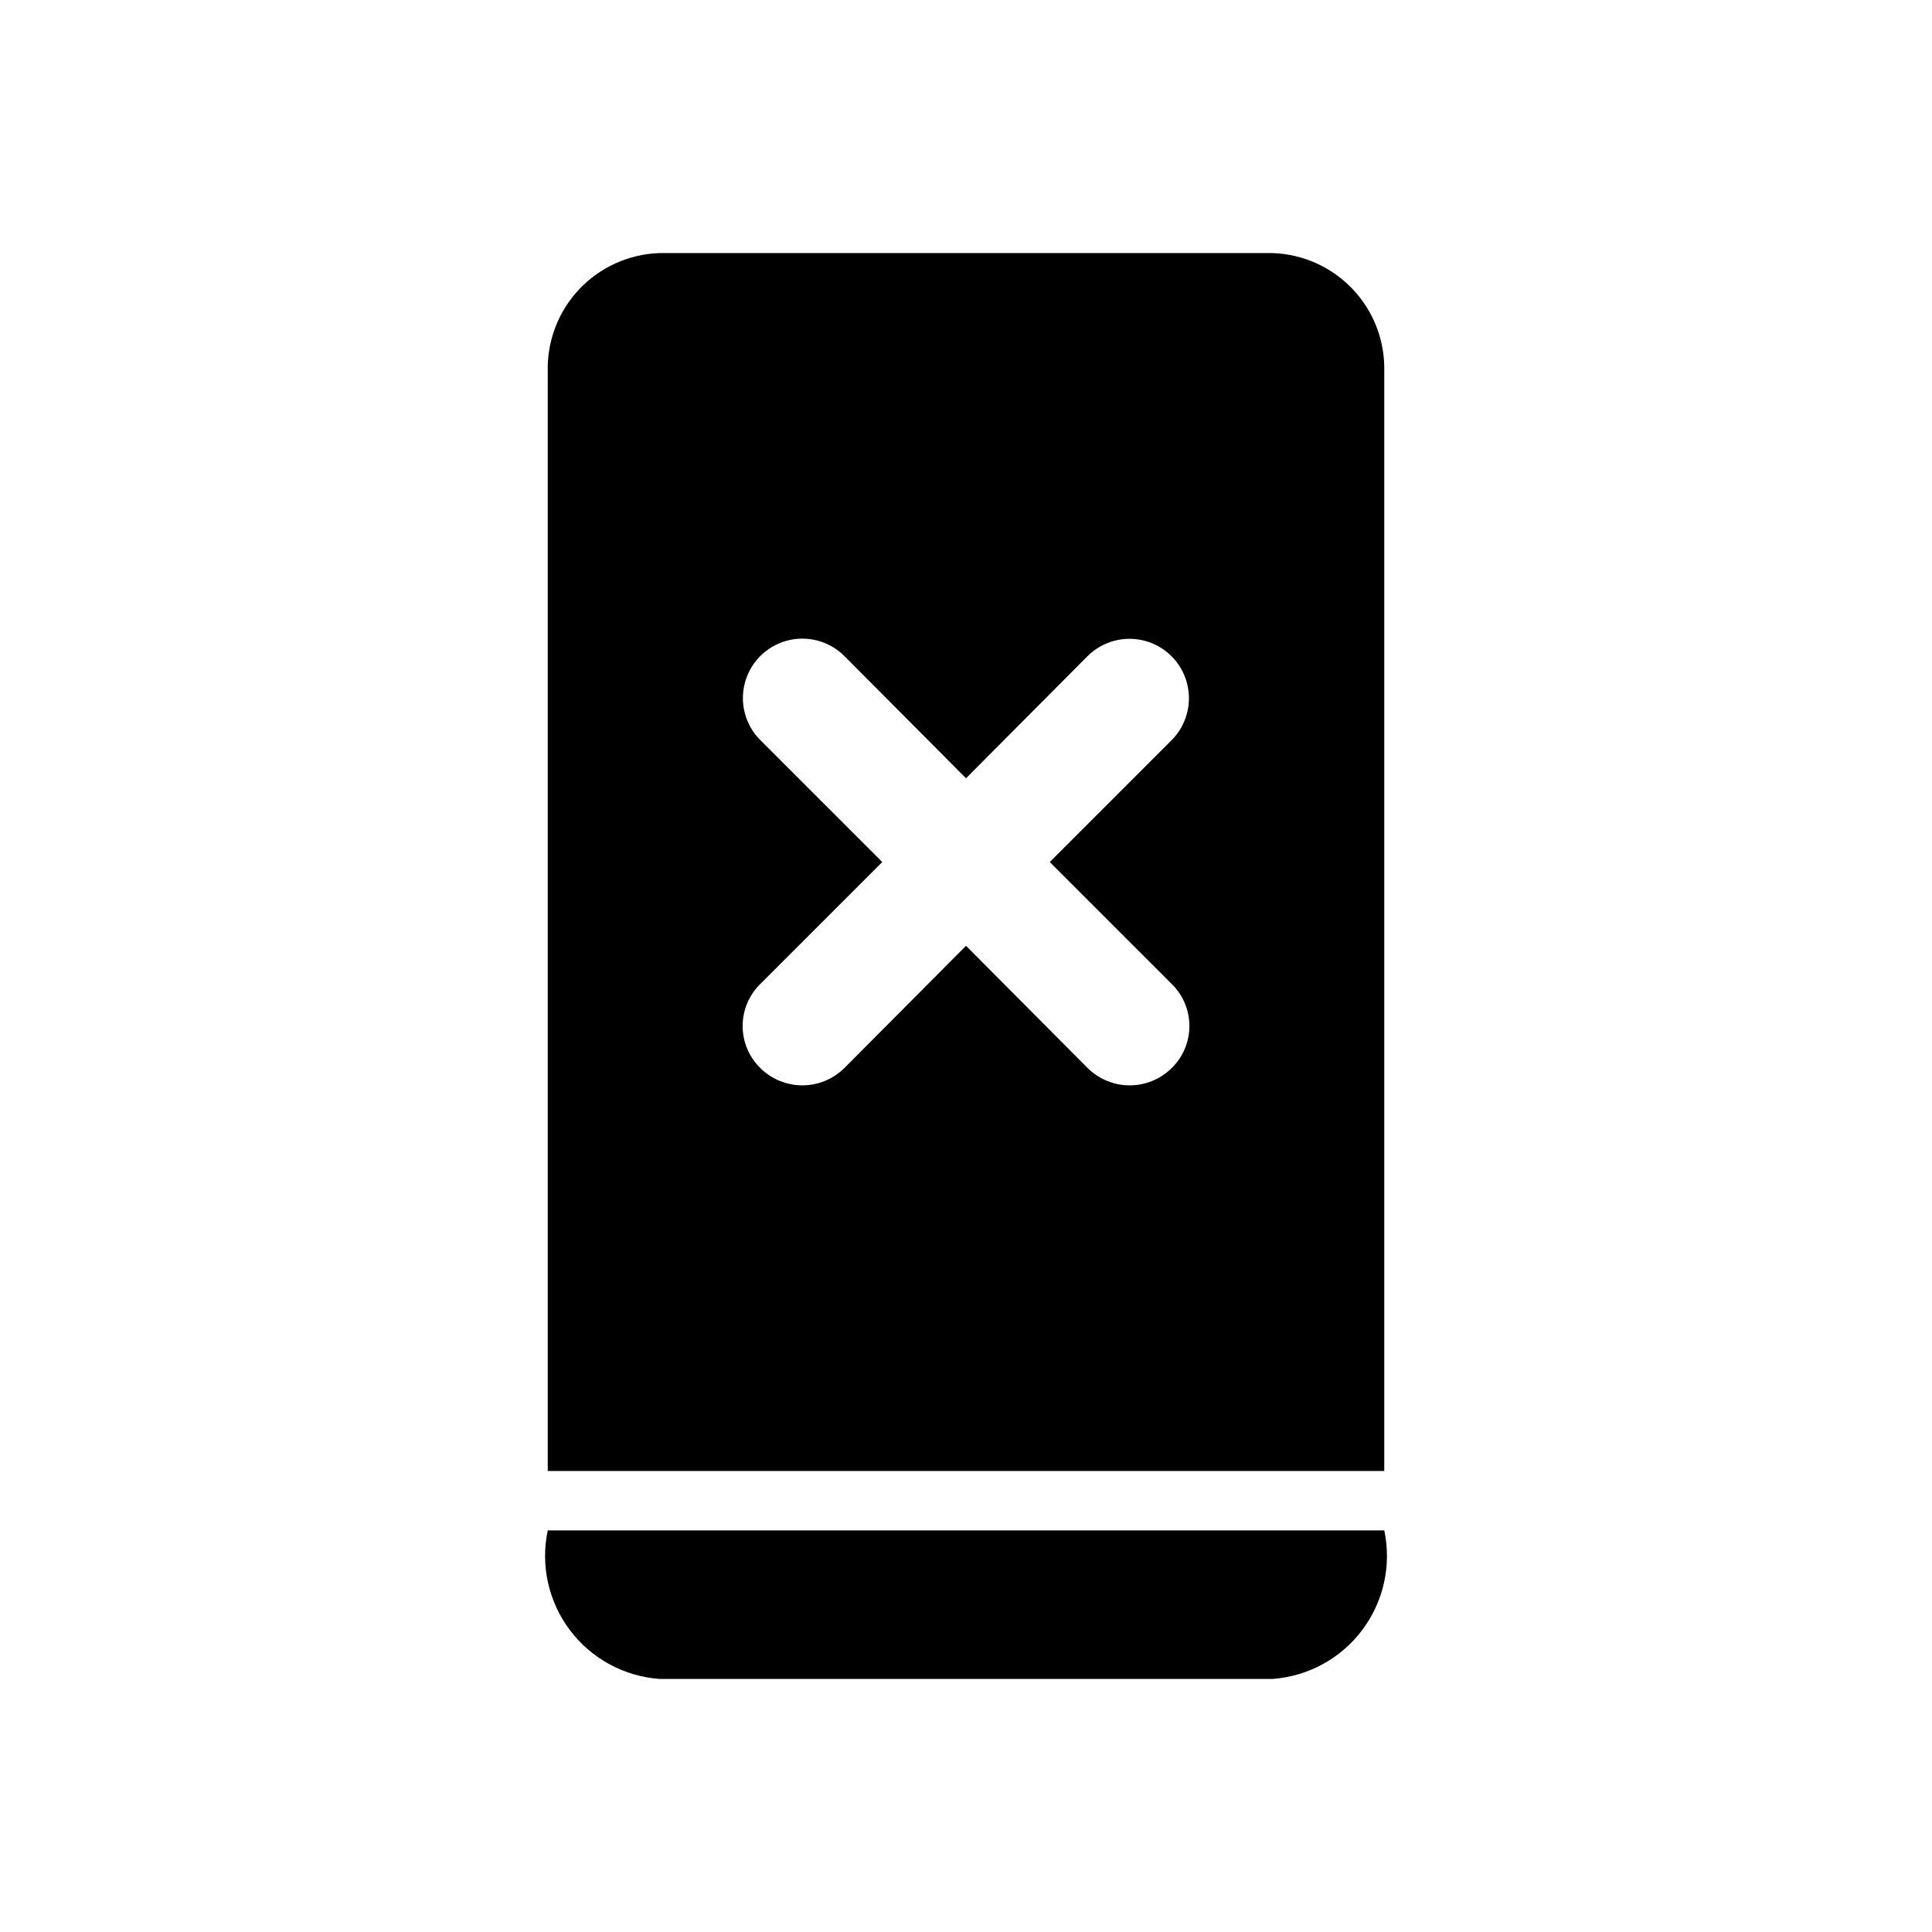 <?xml version="1.0" encoding="UTF-8"?>
<!-- Uploaded to: SVG Find, www.svgrepo.com, Generator: SVG Find Mixer Tools -->
<svg fill="#000000" width="800px" height="800px" version="1.1" viewBox="144 144 512 512" xmlns="http://www.w3.org/2000/svg">
 <path d="m481.29 588.93h-162.57c-9.406-0.695-18.055-5.422-23.719-12.965-5.664-7.543-7.793-17.164-5.84-26.395h221.69c1.953 9.23-0.172 18.852-5.84 26.395-5.664 7.543-14.312 12.27-23.719 12.965zm29.551-55.102h-221.68v-291.27c-0.234-8.098 2.75-15.957 8.297-21.859 5.547-5.902 13.207-9.363 21.305-9.629h162.48c8.094 0.266 15.754 3.727 21.301 9.629 5.551 5.902 8.531 13.762 8.297 21.859zm-88.641-161.38 32.273-32.273h0.004c3.965-3.973 5.516-9.754 4.074-15.176-1.438-5.422-5.656-9.672-11.07-11.152-5.414-1.477-11.203 0.035-15.203 3.973l-32.273 32.43-32.277-32.43c-3.992-3.969-9.801-5.5-15.23-4.023-5.43 1.473-9.66 5.734-11.098 11.176s0.137 11.238 4.129 15.203l32.277 32.273-32.277 32.277c-3.019 2.934-4.723 6.965-4.723 11.176 0 4.211 1.703 8.246 4.723 11.18 2.961 2.914 6.945 4.551 11.098 4.551 4.156 0 8.141-1.637 11.102-4.551l32.277-32.434 32.273 32.434c2.957 2.914 6.945 4.551 11.098 4.551 4.156 0 8.141-1.637 11.102-4.551 3.019-2.934 4.723-6.969 4.723-11.18 0-4.211-1.703-8.242-4.723-11.176z"/>
</svg>